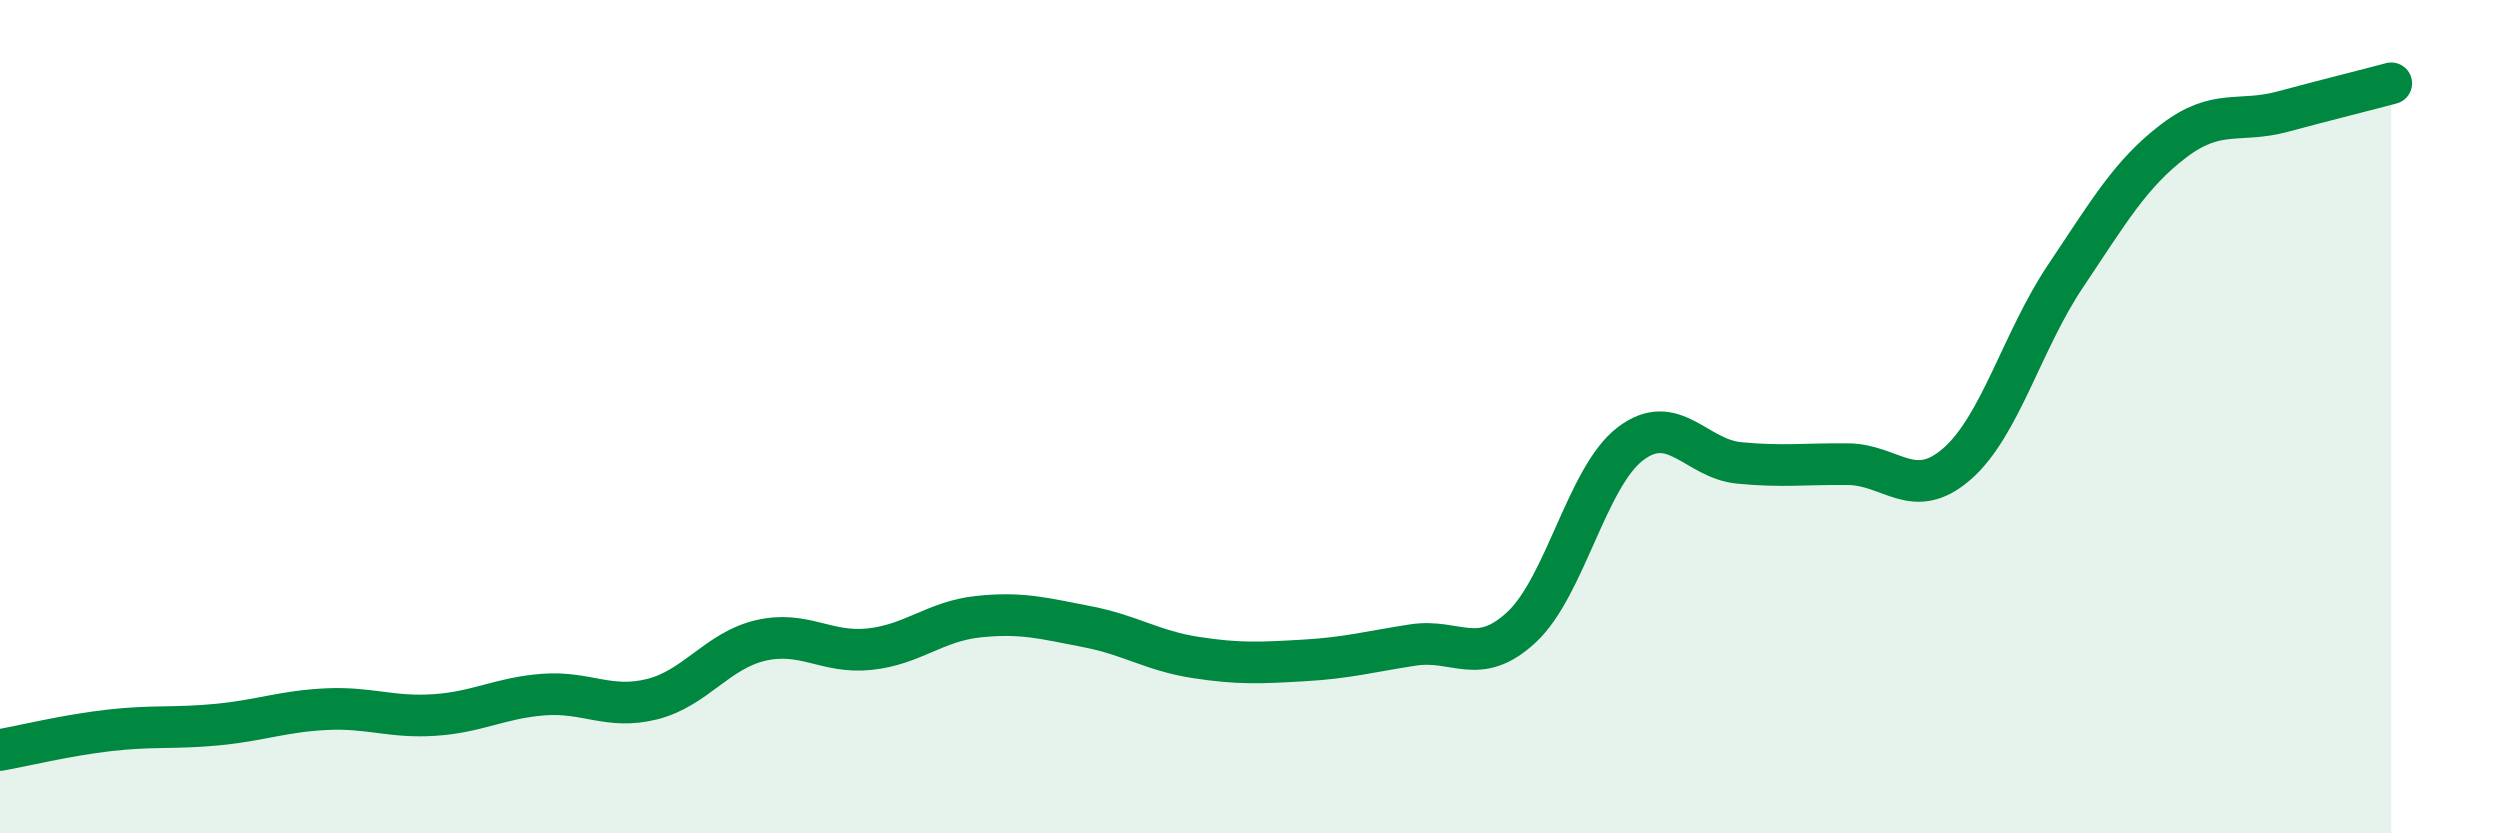 
    <svg width="60" height="20" viewBox="0 0 60 20" xmlns="http://www.w3.org/2000/svg">
      <path
        d="M 0,18 C 0.52,17.91 1.57,17.65 2.61,17.53 C 3.65,17.41 4.18,17.49 5.22,17.39 C 6.26,17.29 6.79,17.07 7.83,17.02 C 8.87,16.97 9.39,17.23 10.43,17.16 C 11.47,17.09 12,16.75 13.04,16.67 C 14.08,16.59 14.61,17.04 15.65,16.78 C 16.69,16.52 17.22,15.61 18.26,15.37 C 19.3,15.13 19.83,15.69 20.87,15.58 C 21.91,15.47 22.44,14.91 23.48,14.8 C 24.52,14.69 25.05,14.84 26.09,15.04 C 27.13,15.24 27.66,15.62 28.7,15.78 C 29.74,15.94 30.26,15.91 31.3,15.85 C 32.34,15.79 32.87,15.64 33.91,15.48 C 34.95,15.32 35.48,16.02 36.52,15.05 C 37.56,14.08 38.09,11.44 39.13,10.65 C 40.17,9.86 40.7,11.01 41.74,11.11 C 42.78,11.21 43.31,11.13 44.35,11.14 C 45.39,11.15 45.92,12.04 46.96,11.14 C 48,10.24 48.53,8.18 49.57,6.63 C 50.61,5.08 51.13,4.17 52.17,3.38 C 53.21,2.59 53.74,2.96 54.78,2.68 C 55.82,2.4 56.87,2.14 57.39,2L57.39 20L0 20Z"
        fill="#008740"
        opacity="0.1"
        stroke-linecap="round"
        stroke-linejoin="round"
      />
      <path
        d="M 0,18 C 0.52,17.91 1.57,17.65 2.61,17.53 C 3.65,17.41 4.18,17.49 5.22,17.39 C 6.26,17.29 6.79,17.07 7.83,17.02 C 8.87,16.97 9.39,17.23 10.43,17.16 C 11.47,17.09 12,16.75 13.04,16.67 C 14.08,16.59 14.61,17.04 15.65,16.78 C 16.69,16.52 17.22,15.61 18.26,15.37 C 19.3,15.13 19.83,15.69 20.87,15.58 C 21.91,15.47 22.44,14.91 23.48,14.8 C 24.52,14.69 25.05,14.84 26.09,15.04 C 27.13,15.24 27.66,15.62 28.7,15.78 C 29.74,15.94 30.26,15.91 31.3,15.85 C 32.34,15.79 32.87,15.64 33.91,15.48 C 34.95,15.32 35.48,16.02 36.52,15.05 C 37.56,14.08 38.09,11.44 39.13,10.65 C 40.17,9.86 40.7,11.01 41.74,11.11 C 42.78,11.21 43.31,11.13 44.35,11.14 C 45.39,11.15 45.92,12.04 46.96,11.14 C 48,10.24 48.53,8.18 49.57,6.63 C 50.61,5.08 51.13,4.17 52.17,3.38 C 53.21,2.59 53.74,2.96 54.78,2.68 C 55.82,2.4 56.87,2.14 57.39,2"
        stroke="#008740"
        stroke-width="1"
        fill="none"
        stroke-linecap="round"
        stroke-linejoin="round"
      />
    </svg>
  